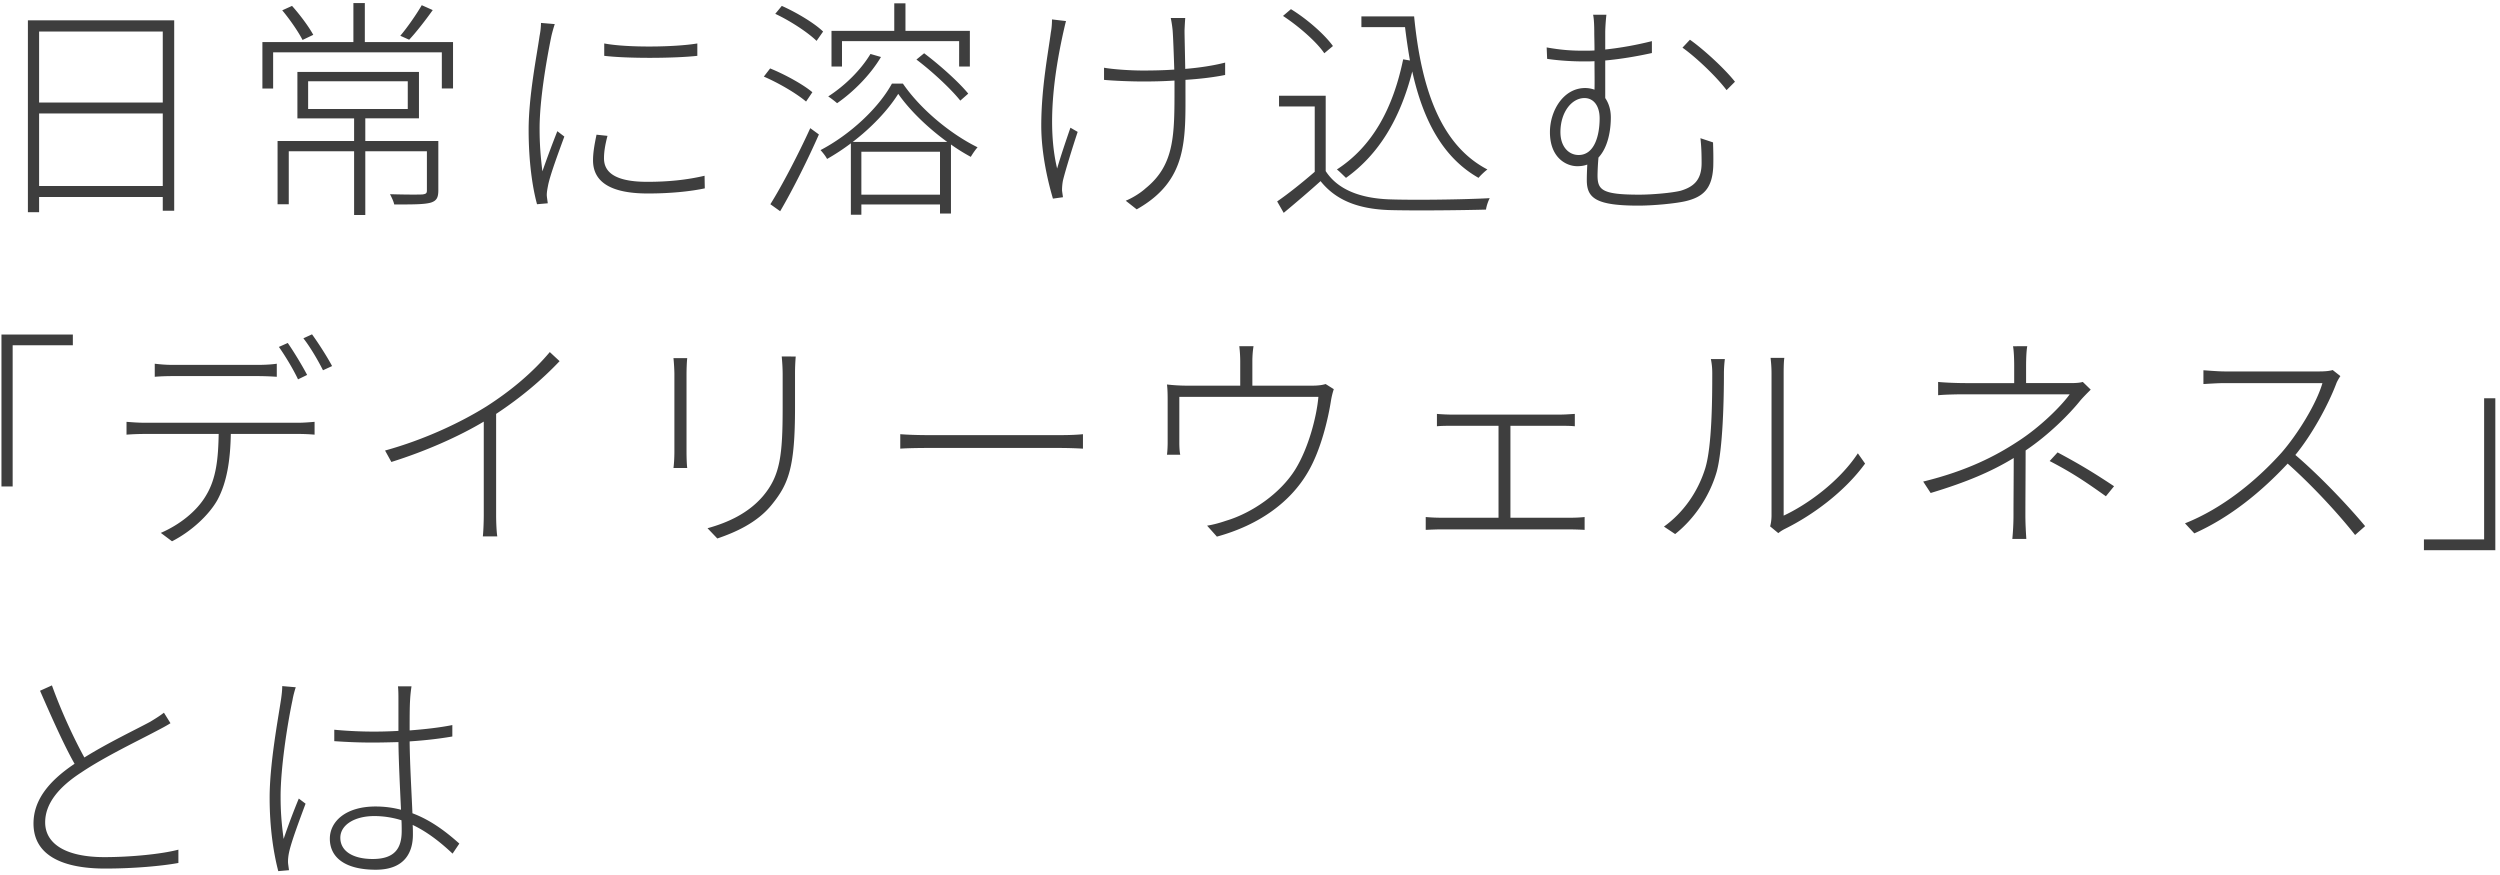 <svg fill="none" height="105" viewBox="0 0 300 105" width="300" xmlns="http://www.w3.org/2000/svg"><path d="M4.692 22.323h14.84v-8.708H4.692zm14.84-18.536H4.692V12.3h14.84zM3.348 2.443h17.556v22.848h-1.372V23.64H4.692v1.82H3.348zM50.612.623l1.316.588c-.896 1.26-1.988 2.66-2.828 3.556l-1.064-.476c.84-.98 1.96-2.604 2.576-3.668zM37.592 4.18l-1.288.616c-.476-.952-1.54-2.492-2.436-3.556l1.176-.532c.952 1.064 2.016 2.492 2.548 3.472zm-.616 5.572v3.332h11.956V9.751zM52.6 16.92v5.908c0 .868-.196 1.26-.896 1.484-.784.224-2.1.224-4.396.224-.084-.392-.308-.84-.504-1.232 1.932.056 3.416.056 3.892.028.42-.056.532-.14.532-.476v-4.704h-7.392v7.644h-1.344v-7.644h-7.84v6.356h-1.344V16.92h9.184v-2.716h-6.804V8.631h14.588v5.572h-6.44v2.716zM43.78 5.047h10.584v5.572H53.02V6.28H32.776v4.34h-1.288V5.047h10.92V.371h1.372zm28.728.168c2.8.532 8.512.448 11.172 0V6.7c-2.744.308-8.372.336-11.172 0zm.392 11.088c-.28 1.064-.42 1.904-.42 2.688 0 1.316.784 2.828 5.18 2.828 2.52 0 4.732-.224 6.888-.728l.028 1.512c-1.708.364-4.088.616-6.832.616-4.62 0-6.58-1.484-6.58-3.976 0-.84.14-1.764.42-3.08zM66.572 2.891c-.14.42-.308 1.008-.42 1.512-.616 3.024-1.4 7.672-1.4 11.004 0 1.848.112 3.304.336 5.152a128.69 128.69 0 011.792-4.816l.84.644c-.644 1.764-1.736 4.676-1.96 5.908-.084.42-.168.896-.14 1.232.028.28.084.616.112.868l-1.288.112c-.56-2.044-1.008-5.152-1.008-8.932 0-4.06.98-8.904 1.316-11.284a8.293 8.293 0 00.168-1.54zm34.468 2.044v3.052h-1.26V3.703h7.532V.4h1.344v3.304h7.728v4.284h-1.288V4.935zm8.932 2.212l.924-.756c1.932 1.456 4.2 3.5 5.292 4.844l-.952.84c-1.092-1.372-3.332-3.472-5.264-4.928zm-5.516-.672l1.26.364c-1.288 2.184-3.36 4.228-5.264 5.544a11.715 11.715 0 00-1.064-.812c1.96-1.26 3.892-3.136 5.068-5.096zm-5.684-2.688l-.784 1.12C96.924 3.871 94.824 2.5 93.032 1.66l.784-.952c1.764.784 3.92 2.072 4.956 3.08zm-1.288 7.28l-.756 1.12c-1.12-.952-3.248-2.212-5.068-2.996l.756-.98c1.792.728 3.976 1.932 5.068 2.856zm-3.864 14.28l-1.176-.84c1.372-2.184 3.36-5.992 4.788-9.128l1.036.756c-1.316 2.996-3.164 6.692-4.648 9.212zm8.708-8.316h11.34c-2.268-1.652-4.452-3.724-5.88-5.768-1.204 1.932-3.192 4.032-5.46 5.768zm1.036 6.328h9.436v-5.152h-9.436zm3.668-13.328h1.316c2.156 3.136 5.768 6.076 8.96 7.644-.28.308-.616.812-.812 1.148a22.087 22.087 0 01-2.38-1.484v8.288H112.8v-1.092h-9.436v1.232h-1.26V17.2a26.35 26.35 0 01-2.856 1.876c-.168-.336-.504-.756-.784-1.064 3.528-1.848 6.944-5.012 8.568-7.98zm35.196-7.868c-.028.364-.056.84-.084 1.484 0 .616.056 2.8.084 4.62 1.708-.14 3.36-.392 4.788-.756v1.484c-1.372.28-3.024.476-4.76.588v.868c0 6.328.308 11.2-5.852 14.672l-1.316-1.036c.756-.308 1.736-.896 2.38-1.484 3.5-2.828 3.472-6.384 3.472-12.152v-.784c-1.26.084-2.548.112-3.78.112-1.428 0-3.556-.084-4.676-.196V8.127c1.12.196 3.136.336 4.676.336 1.232 0 2.492-.028 3.752-.112-.056-1.848-.14-4.06-.196-4.704a14.147 14.147 0 00-.224-1.484zm-14.308.364c-.112.42-.252 1.036-.364 1.54-1.008 4.62-1.96 10.92-.7 16.156.392-1.372 1.036-3.276 1.596-4.9l.868.504c-.56 1.68-1.456 4.564-1.764 5.824a6.218 6.218 0 00-.112 1.204c.028.252.084.588.112.812l-1.204.168c-.504-1.708-1.4-5.208-1.4-8.764 0-4.508.84-8.792 1.148-11.172.112-.56.14-1.176.14-1.568zm35.448-.56h6.328c.868 8.932 3.304 15.512 8.792 18.368-.336.252-.812.7-1.064 1.008-4.2-2.38-6.636-6.804-7.952-12.768-1.456 5.712-4.032 9.968-7.952 12.768-.252-.224-.756-.756-1.092-1.008 4.228-2.744 6.72-7.252 7.952-13.216l.812.14a76.15 76.15 0 01-.588-4.004h-5.236zm-3.416 3.556l-1.036.868c-.924-1.372-3.08-3.248-4.956-4.48l.952-.812c1.932 1.176 4.06 3.052 5.04 4.424zm-.868 5.964v9.044c1.428 2.212 4.116 3.248 7.56 3.388 2.884.112 9.1.028 12.124-.14-.168.308-.392.924-.448 1.372-2.884.084-8.736.14-11.648.056-3.808-.14-6.412-1.232-8.204-3.472-1.4 1.26-2.912 2.548-4.424 3.808l-.784-1.372c1.344-.924 3.024-2.268 4.508-3.556v-7.84h-4.284v-1.288zm33.684-9.716c-.056.476-.14 1.512-.14 2.156v2.016a41.099 41.099 0 005.6-1.008v1.428c-1.764.392-3.752.728-5.6.896v4.508c.42.616.672 1.4.672 2.324 0 1.4-.28 3.528-1.484 4.816a29.47 29.47 0 00-.112 2.1c0 1.764.476 2.352 4.984 2.352 1.68 0 4.032-.224 5.012-.476 1.456-.448 2.492-1.204 2.492-3.304 0-1.12-.028-1.988-.14-2.996l1.512.504c.028.924.056 1.708.028 2.856-.112 2.688-1.204 3.696-3.332 4.2-1.204.28-3.836.532-5.656.532-5.068 0-6.188-.896-6.188-3.052 0-.644.028-1.26.056-1.876-.364.14-.756.196-1.204.196-1.316 0-3.276-1.008-3.276-4.088 0-2.576 1.624-5.292 4.228-5.292.42 0 .784.084 1.12.196.028-.896 0-2.184 0-3.416-.448.028-.868.028-1.288.028-1.232 0-2.884-.084-4.396-.308l-.056-1.372c1.736.308 2.94.392 4.396.392.448 0 .896 0 1.344-.028 0-.896-.028-1.68-.028-2.128 0-.728-.028-1.68-.14-2.156zm10.024 2.996c1.596 1.12 4.116 3.416 5.404 5.04l-1.008 1.008c-1.288-1.708-3.78-4.032-5.292-5.096zM189.436 18.6c1.904 0 2.52-2.352 2.52-4.396 0-1.512-.728-2.436-1.82-2.436-1.54 0-2.884 1.708-2.884 4.088 0 1.764 1.008 2.744 2.184 2.744zM.175 40.147h8.568v1.288H1.519v16.94H.175zm18.395 3.5c.729.084 1.373.14 2.24.14h10.025c.7 0 1.624-.028 2.38-.14v1.568a35.014 35.014 0 00-2.38-.084h-9.968c-.896 0-1.652.028-2.296.084zm-3.387 6.972c.728.056 1.428.112 2.296.112H35.79c.588 0 1.316-.056 1.96-.112v1.54a21.99 21.99 0 00-1.96-.084h-8.092c-.056 3.08-.448 5.796-1.624 7.952-1.036 1.82-3.136 3.752-5.432 4.928l-1.344-1.008c2.268-.98 4.312-2.604 5.404-4.452 1.288-2.1 1.484-4.592 1.54-7.42h-8.764c-.868 0-1.54.028-2.296.084zm19.348-9.464c.7 1.008 1.708 2.66 2.324 3.836l-1.092.532c-.532-1.148-1.54-2.828-2.296-3.892zm2.912-1.036c.756 1.036 1.848 2.744 2.408 3.808l-1.092.504c-.616-1.232-1.54-2.8-2.352-3.836zm8.764 13.944c4.76-1.316 9.128-3.388 12.208-5.32 2.968-1.904 5.544-4.088 7.56-6.496l1.176 1.092c-2.156 2.268-4.648 4.368-7.616 6.328v12.124c0 .924.056 2.1.14 2.576h-1.736c.056-.448.112-1.652.112-2.576v-11.2c-2.94 1.764-6.972 3.556-11.088 4.844zm49.28-11.283a24.98 24.98 0 00-.084 2.183v3.948c0 7.14-.756 9.128-2.744 11.592-1.792 2.268-4.536 3.416-6.58 4.116l-1.176-1.232c2.436-.672 4.9-1.792 6.664-3.864 2.044-2.436 2.352-4.816 2.352-10.64v-3.92c0-.812-.056-1.568-.112-2.184zm-13.02.195c-.056.476-.084 1.4-.084 1.932v9.296c0 .7.028 1.54.084 1.96h-1.652c.056-.392.112-1.176.112-1.988v-9.268c0-.476-.056-1.456-.112-1.932zm25.564 9.128c.728.056 1.904.112 3.556.112h15.512c1.456 0 2.296-.056 2.856-.112v1.736a49.817 49.817 0 00-2.828-.084h-15.54c-1.54 0-2.8.028-3.556.084zm42.392-10.556c-.112.672-.14 1.372-.14 1.82v2.912h7.112c.98 0 1.4-.112 1.68-.196l.98.616a8.938 8.938 0 00-.336 1.372c-.308 1.988-1.176 5.936-2.828 8.68-2.016 3.416-5.656 6.216-10.864 7.644l-1.176-1.316c.728-.112 1.54-.336 2.268-.588 3.108-.924 6.524-3.276 8.316-6.16 1.596-2.576 2.576-6.384 2.772-8.708h-16.688v5.516c0 .42.028 1.092.112 1.428h-1.596c.056-.364.084-1.036.084-1.456v-4.956c0-.56 0-1.428-.084-2.016.728.084 1.54.14 2.464.14h6.328v-2.912c0-.448-.028-1.148-.112-1.82zm22.008 8.12c.588.056 1.4.084 1.736.084h12.964c.7 0 1.344-.056 1.848-.084v1.484c-.532-.056-1.232-.056-1.848-.056h-5.88v11.032h7.168c.616 0 1.204-.028 1.736-.084v1.54a41.163 41.163 0 00-1.736-.056h-15.484c-.56 0-1.204.028-1.848.056v-1.54c.616.056 1.26.084 1.848.084h6.888V51.095h-5.628c-.336 0-1.204 0-1.764.056zm39.984 13.496c.112-.392.168-.868.168-1.316V44.823c0-.952-.084-1.568-.112-1.876h1.652c-.056.308-.084.924-.084 1.876v17.052c2.772-1.288 6.636-4.032 8.904-7.476l.868 1.232c-2.492 3.416-6.3 6.188-9.576 7.812a4.433 4.433 0 00-.84.532zm-12.74.028c2.296-1.652 4.06-4.116 4.956-7 .812-2.66.84-8.4.84-11.396 0-.644-.056-1.176-.168-1.708h1.68a14.127 14.127 0 00-.112 1.708c0 2.968-.112 9.044-.868 11.816-.84 2.912-2.66 5.628-4.984 7.476zm43.596-21.644c-.112.588-.14 1.68-.14 2.38v2.044h5.348c.532 0 1.092-.028 1.456-.14l.952.924c-.392.392-.868.868-1.232 1.288-1.344 1.68-3.808 4.144-6.552 5.992l-.028.028c0 2.296-.028 5.852-.028 7.784 0 .924.056 1.96.112 2.828h-1.68c.084-.84.14-1.904.14-2.828 0-1.792.028-4.9.028-6.888-2.66 1.624-5.684 2.912-9.968 4.2l-.896-1.372c5.264-1.288 8.708-3.08 11.312-4.788 2.716-1.736 5.236-4.256 6.272-5.684h-12.516c-.952 0-2.464.028-3.276.112v-1.596c.784.084 2.324.14 3.276.14h5.852v-2.044c0-.7-.028-1.792-.14-2.38zm9.436 18.004c-2.436-1.736-4.004-2.8-6.748-4.228l.952-1.036c2.66 1.428 4.2 2.352 6.776 4.06zm28.14-14.42c-.14.196-.42.672-.504.924-.98 2.576-2.884 6.076-4.9 8.54 3.052 2.604 6.44 6.216 8.372 8.54l-1.204 1.064c-1.904-2.436-5.152-5.964-8.092-8.568-3.08 3.304-6.86 6.44-11.2 8.372l-1.12-1.204c4.508-1.792 8.54-5.096 11.564-8.456 1.932-2.212 4.2-5.852 4.928-8.372h-11.732c-.896 0-2.436.112-2.548.112v-1.652c.168 0 1.68.14 2.548.14h11.34c.728 0 1.26-.056 1.624-.168zm18.592 20.889h-8.568v-1.29h7.224V47.79h1.344zM6.232 82.247c1.148 3.192 2.66 6.412 3.892 8.652 2.828-1.764 6.244-3.388 7.896-4.284.644-.392 1.148-.7 1.652-1.092l.784 1.26c-.476.308-1.064.616-1.764.98-1.988 1.064-6.104 3.024-8.932 4.928-2.772 1.792-4.34 3.78-4.34 5.992 0 2.52 2.38 4.172 7.112 4.172 3.164 0 6.86-.364 8.876-.896v1.596c-1.96.364-5.348.672-8.792.672-5.04 0-8.596-1.54-8.596-5.404 0-2.716 1.708-5.012 4.928-7.168-1.26-2.212-2.8-5.684-4.144-8.764zm34.608 18.284c0 1.624 1.54 2.548 3.892 2.548 2.716 0 3.472-1.372 3.472-3.36 0-.336 0-.784-.028-1.288a10.963 10.963 0 00-3.248-.504c-2.38 0-4.088 1.064-4.088 2.604zm8.54-18.172c-.084.588-.14 1.092-.168 1.624-.056.868-.056 2.352-.056 3.668 1.82-.14 3.584-.336 5.124-.644v1.372c-1.624.28-3.36.476-5.124.588.028 2.772.224 5.964.336 8.624 2.24.84 4.06 2.24 5.628 3.64l-.812 1.204c-1.512-1.428-3.08-2.632-4.788-3.444.028.42.028.812.028 1.176 0 1.904-.812 4.2-4.452 4.2-3.668 0-5.516-1.456-5.516-3.724 0-2.044 1.876-3.864 5.488-3.864 1.092 0 2.1.14 3.052.392-.112-2.436-.28-5.684-.308-8.12-1.036.028-2.072.056-3.108.056-1.596 0-2.968-.056-4.592-.168v-1.372a50.665 50.665 0 007.7.14v-3.696c0-.532 0-1.176-.056-1.652zm-13.888.112c-.14.42-.308 1.036-.392 1.54-.644 3.024-1.428 8.204-1.428 11.536 0 1.848.112 3.276.364 5.124a80.053 80.053 0 011.82-4.844l.812.616c-.644 1.736-1.736 4.62-1.988 5.88-.084.392-.14.896-.112 1.26.028.252.084.616.112.84l-1.288.112c-.532-2.044-1.036-5.04-1.036-8.82 0-4.032 1.008-9.408 1.372-11.816.084-.588.14-1.12.14-1.568z" fill="#3e3e3e"/></svg>